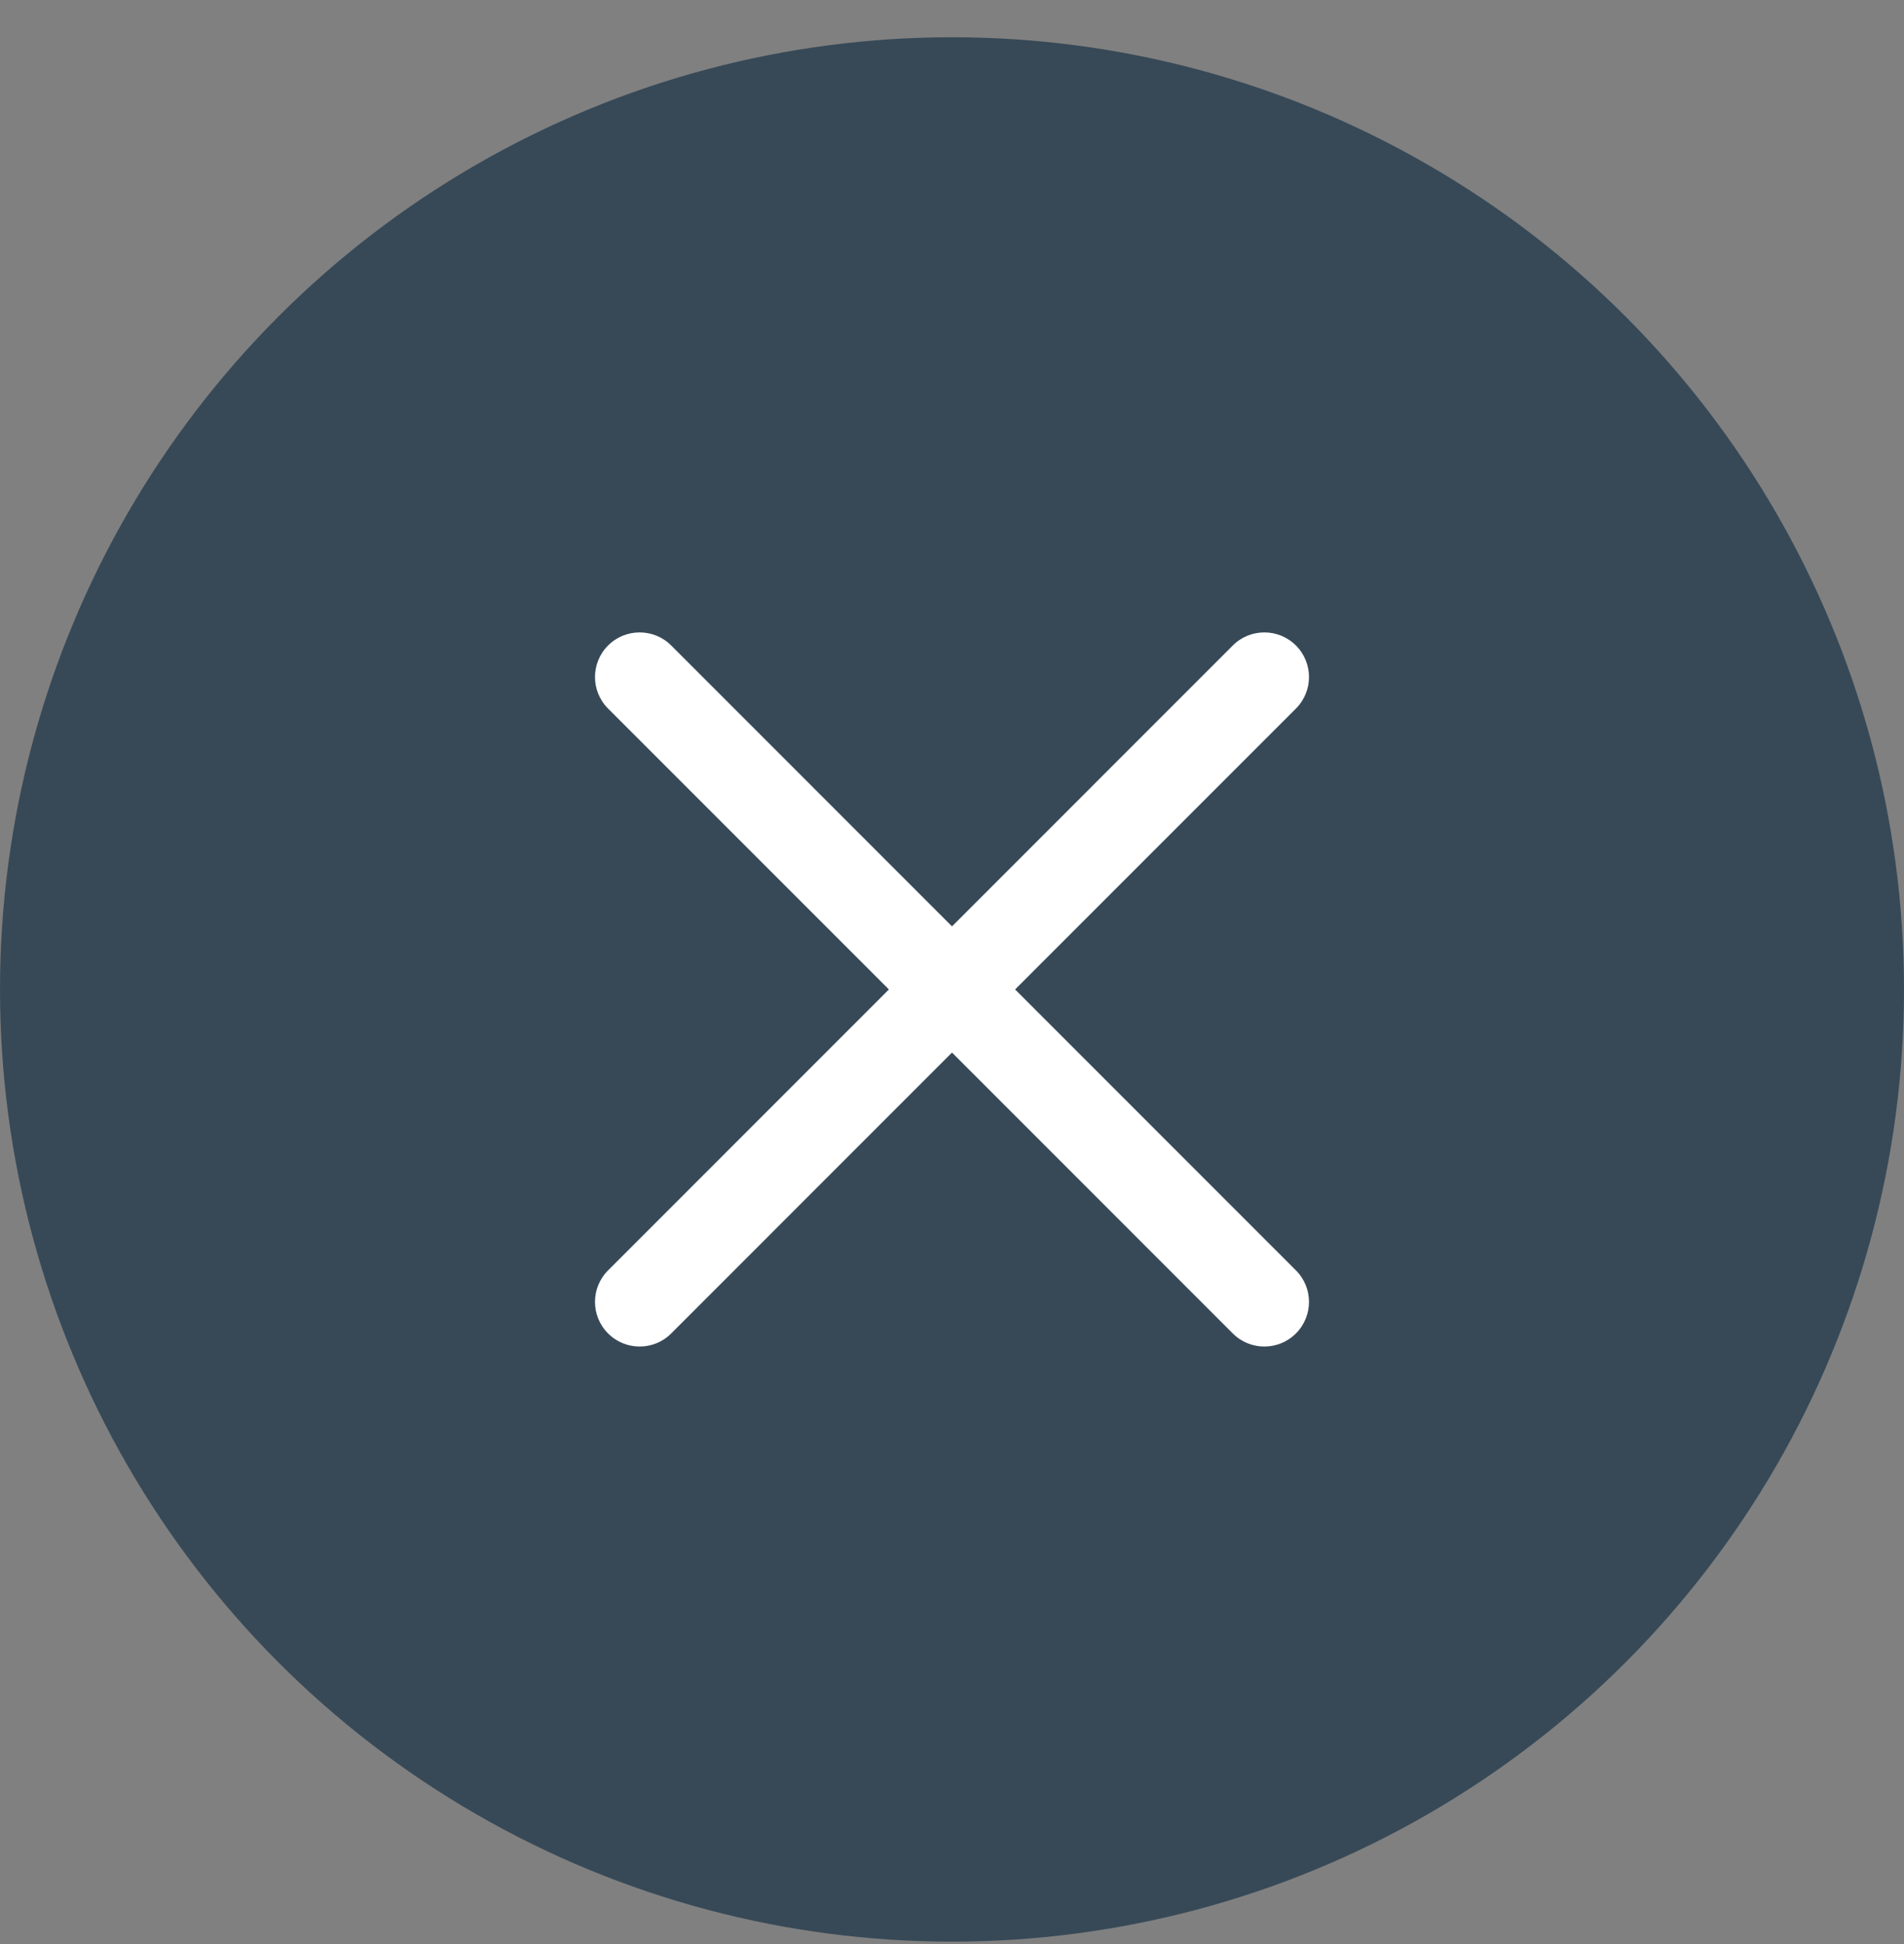 <svg width="48" height="49" viewBox="0 0 48 49" fill="none" xmlns="http://www.w3.org/2000/svg">
<rect x="0" y="0" width="48" height="49" fill="#808080" stroke="none"/>
<circle cx="24" cy="24.939" r="24" fill="#374957"/>
<g clip-path="url(#clip0_132_3347)">
<path d="M25.591 24.939L32.67 17.86C33.11 17.421 33.11 16.709 32.67 16.269C32.231 15.83 31.518 15.83 31.079 16.269L24 23.349L16.921 16.269C16.482 15.83 15.769 15.83 15.33 16.269C14.89 16.709 14.89 17.421 15.33 17.86L22.409 24.939L15.33 32.019C14.89 32.458 14.89 33.17 15.33 33.61C15.769 34.049 16.482 34.049 16.921 33.61L24 26.53L31.079 33.61C31.518 34.049 32.231 34.049 32.67 33.61C33.11 33.17 33.11 32.458 32.67 32.019L25.591 24.939Z" fill="white"/>
</g>
<defs>
<clipPath id="clip0_132_3347">
<rect width="18" height="18" fill="white" transform="translate(15 15.94)"/>
</clipPath>
</defs>
</svg>

